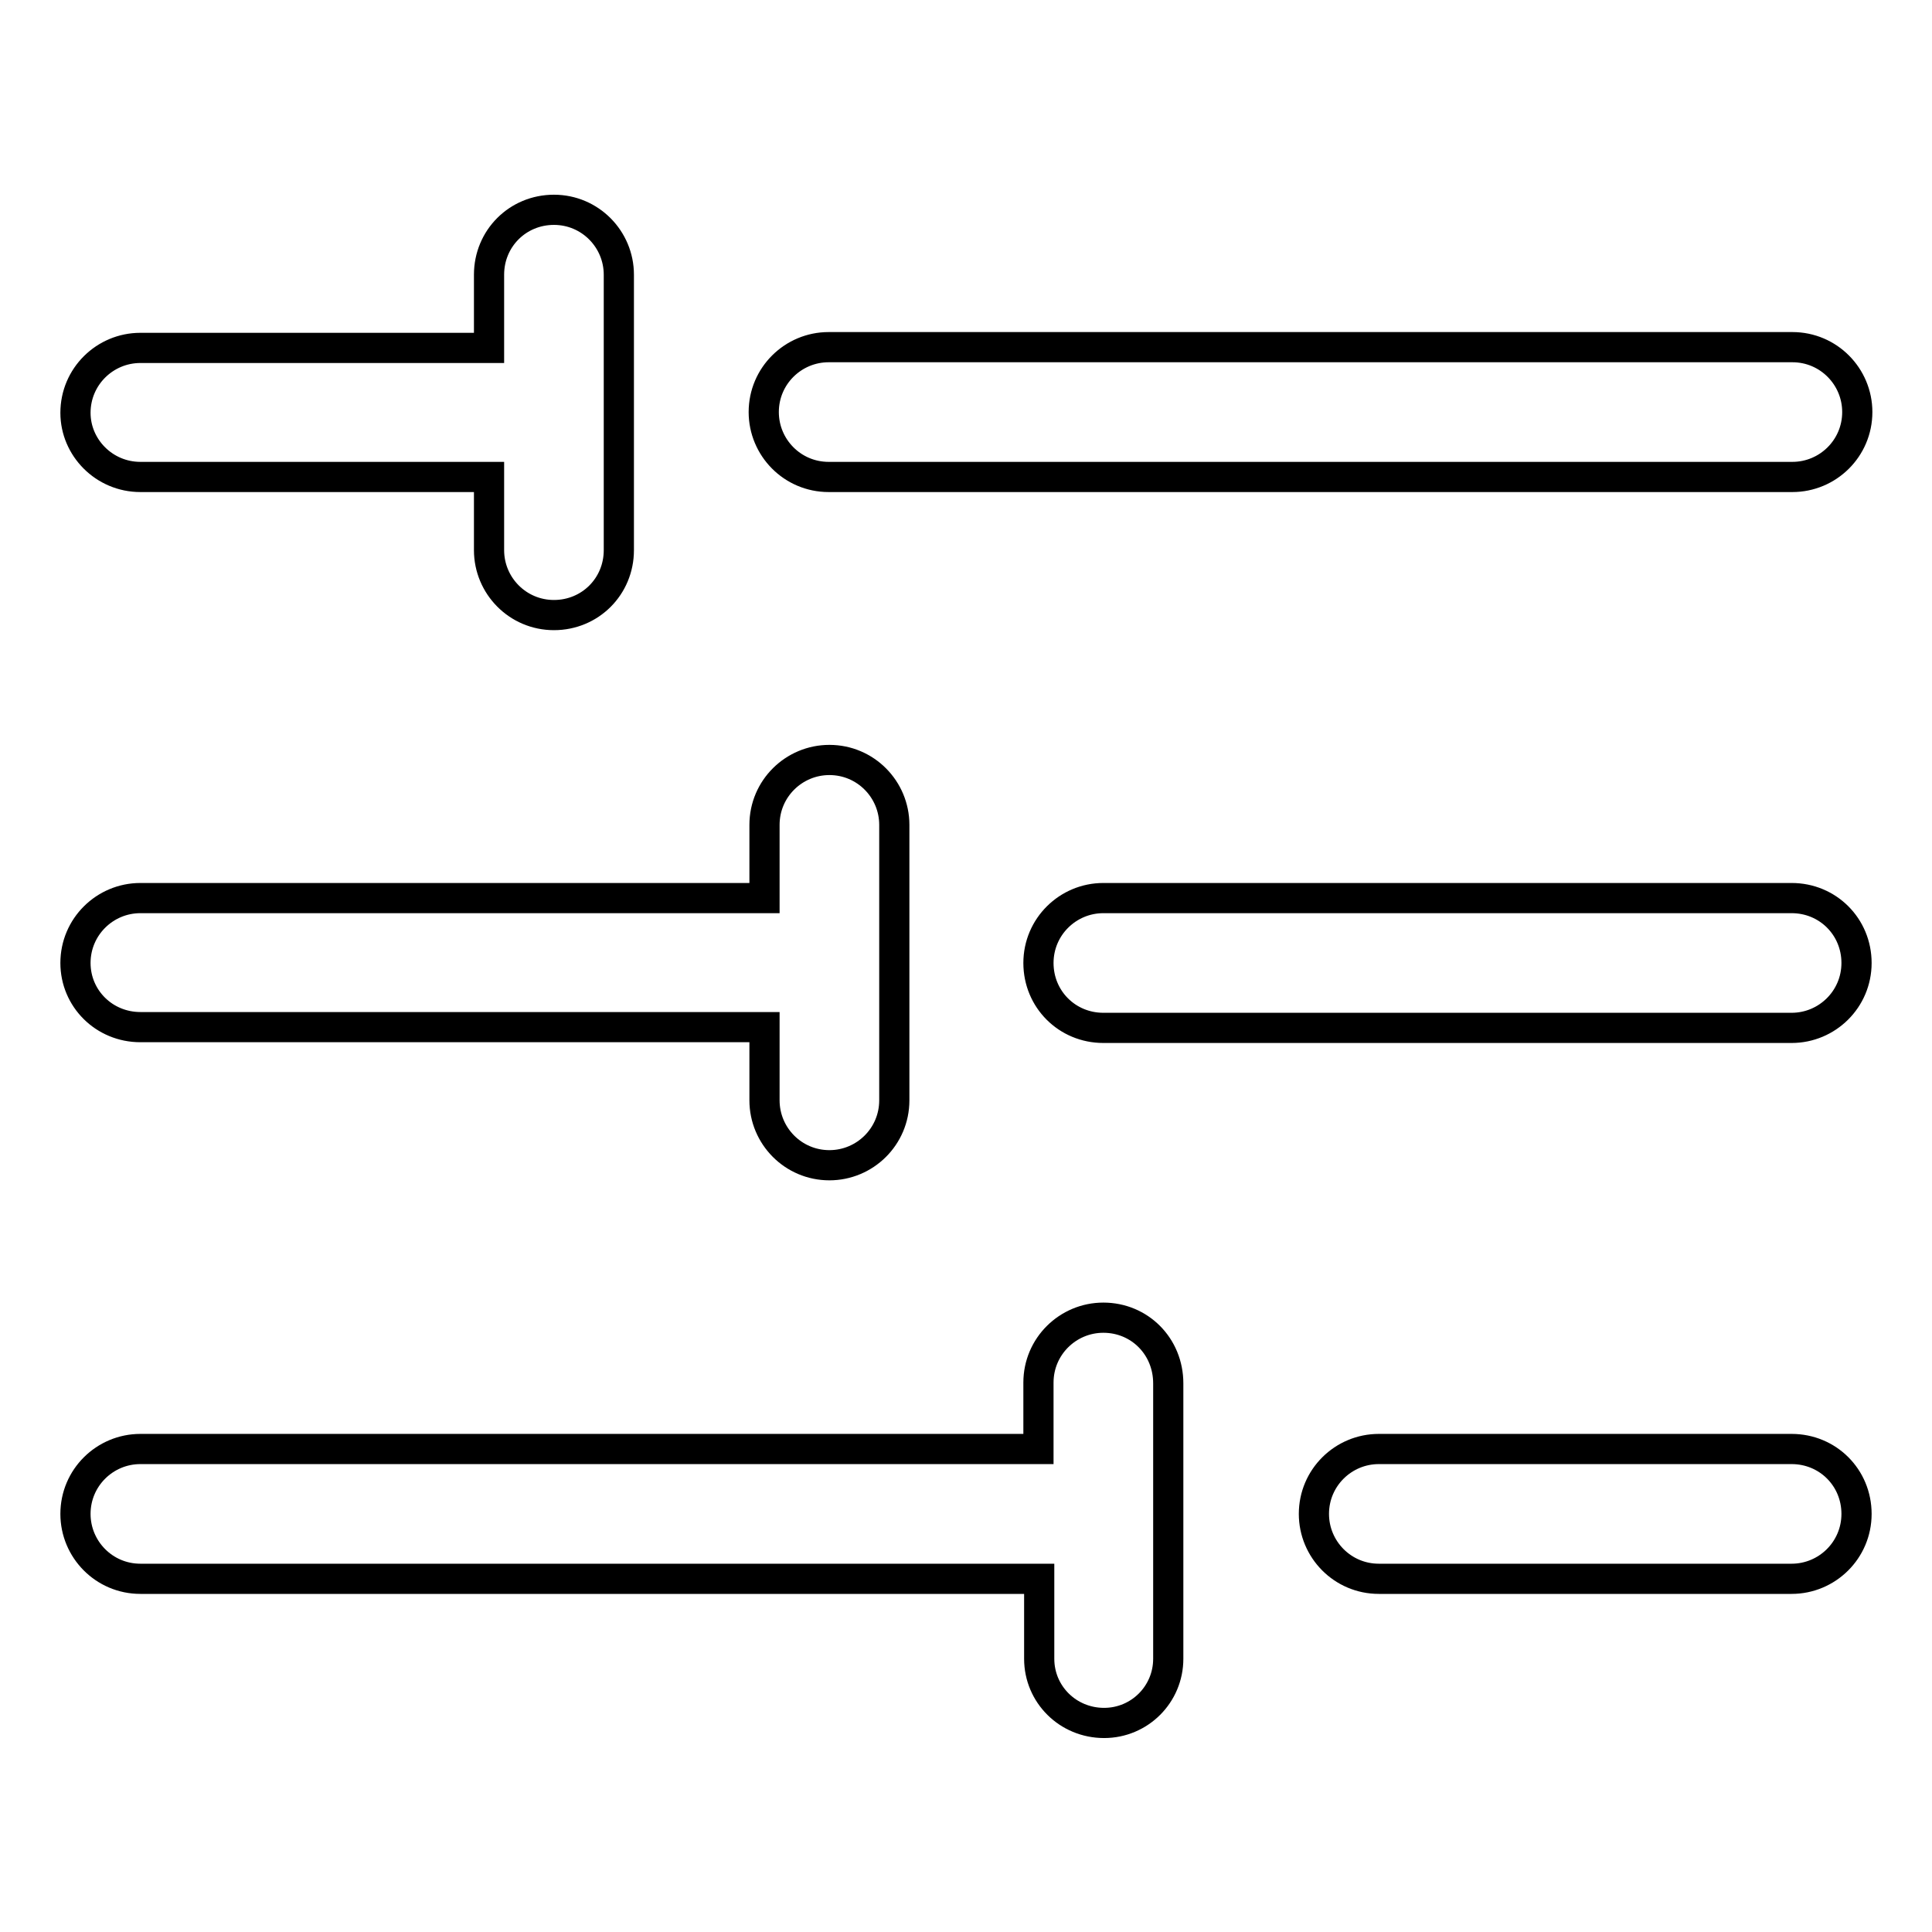 <?xml version="1.0" encoding="utf-8"?>
<!-- Svg Vector Icons : http://www.onlinewebfonts.com/icon -->
<!DOCTYPE svg PUBLIC "-//W3C//DTD SVG 1.1//EN" "http://www.w3.org/Graphics/SVG/1.1/DTD/svg11.dtd">
<svg version="1.1" xmlns="http://www.w3.org/2000/svg" xmlns:xlink="http://www.w3.org/1999/xlink" x="0px" y="0px" viewBox="0 0 256 256" enable-background="new 0 0 256 256" xml:space="preserve">
<g> <path stroke-width="4" fill-opacity="0" stroke="#000000"  d="M18.6,63.2h46.2v9.7c0,4.7,3.8,8.6,8.6,8.6s8.6-3.8,8.6-8.6V36.4c0-4.7-3.8-8.6-8.6-8.6s-8.6,3.8-8.6,8.6 v9.7H18.6c-4.7,0-8.6,3.8-8.6,8.6C10,59.3,13.8,63.2,18.6,63.2z M18.6,136.1h82.7v9.7c0,4.7,3.8,8.6,8.6,8.6c4.7,0,8.6-3.8,8.6-8.6 v-36.5c0-4.7-3.8-8.6-8.6-8.6c-4.7,0-8.6,3.8-8.6,8.6v9.7H18.6c-4.7,0-8.6,3.8-8.6,8.6C10,132.3,13.8,136.1,18.6,136.1z M237.4,192 h-54.7c-4.7,0-8.6,3.8-8.6,8.6c0,4.7,3.8,8.6,8.6,8.6h54.7c4.7,0,8.6-3.8,8.6-8.6C246,195.8,242.2,192,237.4,192z M237.4,119h-91.2 c-4.7,0-8.6,3.8-8.6,8.6s3.8,8.6,8.6,8.6h91.2c4.7,0,8.6-3.8,8.6-8.6S242.2,119,237.4,119z M109.8,63.2h127.7 c4.7,0,8.6-3.8,8.6-8.6c0-4.7-3.8-8.6-8.6-8.6H109.8c-4.7,0-8.6,3.8-8.6,8.6C101.2,59.3,105,63.2,109.8,63.2z M146.2,174.6 c-4.7,0-8.6,3.8-8.6,8.6v8.8H18.6c-4.7,0-8.6,3.8-8.6,8.6c0,4.7,3.8,8.6,8.6,8.6h119.1v10.6c0,4.7,3.8,8.5,8.6,8.5 c4.7,0,8.5-3.8,8.5-8.5v-36.5C154.8,178.4,151,174.6,146.2,174.6z"/></g>
</svg>